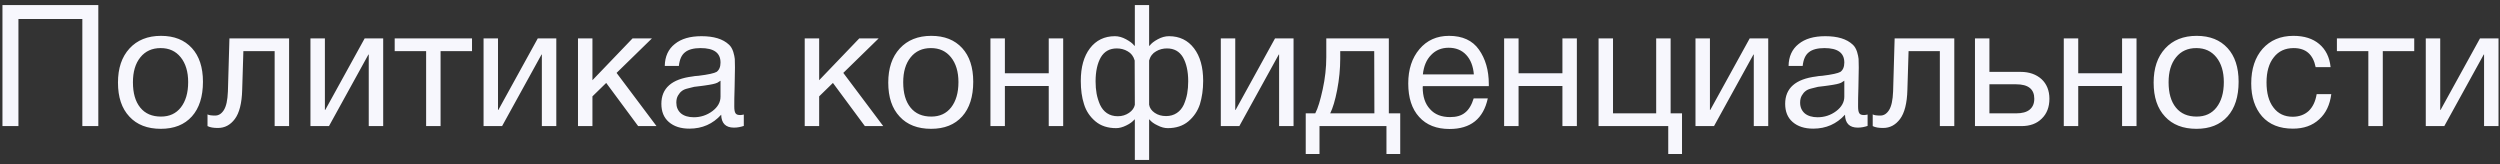 <?xml version="1.0" encoding="UTF-8"?> <svg xmlns="http://www.w3.org/2000/svg" width="456" height="30" viewBox="0 0 456 30" fill="none"><rect x="0" y="0" width="456" height="30" fill="#333333" stroke="none"/><path d="M17.933 0.928V23H15.019V3.47H3.363V23H0.449V0.928H17.933ZM29.362 6.539C31.78 6.539 33.64 7.283 35.004 8.771C36.337 10.228 37.019 12.274 37.019 14.909C37.019 17.637 36.337 19.745 35.004 21.233C33.64 22.752 31.749 23.496 29.331 23.496C26.882 23.496 24.96 22.752 23.596 21.264C22.201 19.776 21.519 17.73 21.519 15.064C21.519 12.46 22.201 10.383 23.627 8.833C25.022 7.314 26.944 6.539 29.362 6.539ZM29.3 8.771C27.75 8.771 26.51 9.329 25.611 10.445C24.681 11.592 24.247 13.111 24.247 15.002C24.247 16.986 24.681 18.505 25.58 19.621C26.479 20.737 27.75 21.264 29.362 21.264C30.912 21.264 32.121 20.706 32.989 19.59C33.857 18.474 34.322 16.955 34.322 14.971C34.322 13.08 33.857 11.561 32.958 10.445C32.059 9.329 30.85 8.771 29.3 8.771ZM52.73 7.004V23H50.095V9.329H44.391L44.174 16.397C44.112 18.846 43.647 20.613 42.841 21.698C42.004 22.814 40.981 23.341 39.741 23.341C38.966 23.341 38.346 23.248 37.85 23V20.861C38.098 21.016 38.563 21.078 39.245 21.078C39.865 21.078 40.392 20.768 40.826 20.086C41.26 19.404 41.508 18.288 41.57 16.676L41.849 7.004H52.73ZM60.005 23H56.626V7.004H59.261V20.055H59.323L66.515 7.004H69.894V23H67.259V9.949H67.197L60.005 23ZM86.096 9.329H80.361V23H77.726V9.329H71.991V7.004H86.096V9.329ZM91.58 23H88.201V7.004H90.836V20.055H90.898L98.09 7.004H101.469V23H98.834V9.949H98.772L91.58 23ZM119.748 23H116.4L110.572 15.126L108.061 17.575V23H105.426V7.004H108.061V14.63L115.377 7.004H118.911L112.463 13.297L119.748 23ZM135.669 20.892V22.969C135.111 23.155 134.522 23.279 133.871 23.279C132.352 23.279 131.577 22.473 131.546 20.923C130.027 22.597 128.105 23.465 125.749 23.465C124.168 23.465 122.928 23.062 121.998 22.256C121.068 21.45 120.634 20.334 120.634 18.939C120.634 16.087 122.525 14.413 126.307 13.948C126.555 13.886 126.896 13.855 127.392 13.824C129.19 13.607 130.275 13.359 130.709 13.111C131.174 12.77 131.422 12.212 131.422 11.406C131.422 9.639 130.213 8.771 127.795 8.771C126.555 8.771 125.594 9.019 124.974 9.515C124.323 10.011 123.951 10.848 123.827 12.026H121.254C121.285 10.29 121.905 8.957 123.083 8.027C124.261 7.066 125.873 6.601 127.95 6.601C130.182 6.601 131.856 7.097 132.972 8.151C133.313 8.461 133.561 8.895 133.747 9.453C133.902 9.98 133.995 10.414 134.026 10.755C134.026 11.096 134.057 11.623 134.057 12.305C134.057 13.08 134.026 14.258 133.995 15.839C133.933 17.451 133.933 18.629 133.933 19.404C133.933 19.993 133.995 20.396 134.15 20.644C134.305 20.892 134.584 20.985 135.018 20.985C135.173 20.985 135.39 20.954 135.669 20.892ZM131.422 14.723C131.236 14.847 131.019 14.971 130.833 15.095C130.616 15.188 130.337 15.281 130.027 15.343C129.717 15.405 129.5 15.436 129.376 15.467C129.252 15.498 129.004 15.529 128.57 15.591C128.136 15.653 127.888 15.684 127.888 15.684C127.237 15.746 126.803 15.808 126.617 15.839C126.431 15.87 126.059 15.963 125.501 16.118C124.943 16.242 124.571 16.428 124.354 16.614C124.106 16.8 123.889 17.048 123.672 17.42C123.455 17.792 123.362 18.226 123.362 18.722C123.362 19.528 123.641 20.179 124.199 20.675C124.757 21.14 125.563 21.388 126.555 21.388C127.795 21.388 128.942 21.016 129.934 20.272C130.926 19.528 131.422 18.629 131.422 17.637V14.723ZM161.102 23H157.754L151.926 15.126L149.415 17.575V23H146.78V7.004H149.415V14.63L156.731 7.004H160.265L153.817 13.297L161.102 23ZM169.861 6.539C172.279 6.539 174.139 7.283 175.503 8.771C176.836 10.228 177.518 12.274 177.518 14.909C177.518 17.637 176.836 19.745 175.503 21.233C174.139 22.752 172.248 23.496 169.83 23.496C167.381 23.496 165.459 22.752 164.095 21.264C162.7 19.776 162.018 17.73 162.018 15.064C162.018 12.46 162.7 10.383 164.126 8.833C165.521 7.314 167.443 6.539 169.861 6.539ZM169.799 8.771C168.249 8.771 167.009 9.329 166.11 10.445C165.18 11.592 164.746 13.111 164.746 15.002C164.746 16.986 165.18 18.505 166.079 19.621C166.978 20.737 168.249 21.264 169.861 21.264C171.411 21.264 172.62 20.706 173.488 19.59C174.356 18.474 174.821 16.955 174.821 14.971C174.821 13.08 174.356 11.561 173.457 10.445C172.558 9.329 171.349 8.771 169.799 8.771ZM183.291 23H180.656V7.004H183.291V13.359H191.289V7.004H193.924V23H191.289V15.684H183.291V23ZM219.457 14.754C219.457 16.366 219.24 17.761 218.868 19.001C218.465 20.241 217.752 21.295 216.76 22.132C215.768 22.969 214.497 23.372 213.009 23.372C212.42 23.372 211.8 23.217 211.149 22.876C210.467 22.566 209.971 22.194 209.661 21.791H209.599V29.169H206.995V21.791H206.933C206.592 22.194 206.096 22.566 205.445 22.876C204.763 23.217 204.143 23.372 203.585 23.372C202.066 23.372 200.795 22.969 199.803 22.132C198.811 21.295 198.098 20.241 197.726 19.001C197.323 17.761 197.137 16.366 197.137 14.754C197.137 12.243 197.695 10.259 198.811 8.802C199.927 7.345 201.446 6.601 203.368 6.601C204.019 6.601 204.701 6.787 205.383 7.159C206.065 7.531 206.592 7.903 206.902 8.337H206.995V0.928H209.599V8.337H209.692C210.002 7.903 210.498 7.531 211.18 7.159C211.862 6.787 212.544 6.601 213.226 6.601C215.148 6.601 216.667 7.345 217.783 8.802C218.899 10.259 219.457 12.243 219.457 14.754ZM216.729 14.816C216.729 12.987 216.388 11.53 215.768 10.445C215.117 9.36 214.156 8.833 212.854 8.833C212.172 8.833 211.49 8.988 210.87 9.36C210.25 9.701 209.816 10.259 209.599 11.034V19.094C209.692 19.683 210.033 20.179 210.622 20.582C211.211 20.985 211.893 21.171 212.699 21.171C213.443 21.171 214.094 20.985 214.652 20.613C215.21 20.241 215.613 19.745 215.923 19.094C216.202 18.443 216.419 17.761 216.543 17.079C216.667 16.397 216.729 15.622 216.729 14.816ZM206.995 19.125L206.964 11.034C206.747 10.259 206.313 9.701 205.693 9.36C205.073 8.988 204.391 8.833 203.709 8.833C202.407 8.833 201.446 9.36 200.795 10.445C200.175 11.53 199.834 12.987 199.834 14.847C199.834 15.653 199.896 16.397 200.02 17.079C200.144 17.761 200.361 18.443 200.64 19.094C200.95 19.745 201.353 20.272 201.911 20.644C202.469 21.016 203.12 21.202 203.895 21.202C204.67 21.202 205.352 20.985 205.941 20.582C206.53 20.179 206.871 19.683 206.995 19.125ZM226.054 23H222.675V7.004H225.31V20.055H225.372L232.564 7.004H235.943V23H233.308V9.949H233.246L226.054 23ZM255.401 28.084H252.89V23H240.676V28.084H238.165V20.675H239.901C240.397 19.745 240.831 18.257 241.265 16.273C241.699 14.289 241.916 12.336 241.916 10.414V7.004H253.324V20.675H255.401V28.084ZM250.689 20.675L250.658 9.329H244.458V10.662C244.458 12.553 244.272 14.475 243.9 16.397C243.528 18.319 243.094 19.745 242.629 20.675H250.689ZM271.373 17.947C270.567 21.667 268.242 23.527 264.398 23.527C262.042 23.527 260.182 22.814 258.849 21.326C257.516 19.869 256.865 17.823 256.865 15.219C256.865 12.646 257.547 10.569 258.911 8.957C260.275 7.345 262.073 6.539 264.305 6.539C266.754 6.539 268.583 7.376 269.761 9.05C270.939 10.724 271.559 12.801 271.559 15.343V15.715H259.531L259.5 15.901C259.5 17.606 259.934 18.939 260.833 19.9C261.701 20.892 262.941 21.357 264.491 21.357C265.638 21.357 266.537 21.109 267.219 20.551C267.901 20.024 268.428 19.156 268.8 17.947H271.373ZM268.831 13.576C268.707 12.057 268.242 10.879 267.436 10.011C266.63 9.143 265.545 8.709 264.243 8.709C262.941 8.709 261.887 9.143 261.05 10.011C260.182 10.879 259.686 12.088 259.531 13.576H268.831ZM276.987 23H274.352V7.004H276.987V13.359H284.985V7.004H287.62V23H284.985V15.684H276.987V23ZM304.288 28.084V23H291.578V7.004H294.213V20.675H302.087V7.004H304.722V20.675H306.799V28.084H304.288ZM312.636 23H309.257V7.004H311.892V20.055H311.954L319.146 7.004H322.525V23H319.89V9.949H319.828L312.636 23ZM340.65 20.892V22.969C340.092 23.155 339.503 23.279 338.852 23.279C337.333 23.279 336.558 22.473 336.527 20.923C335.008 22.597 333.086 23.465 330.73 23.465C329.149 23.465 327.909 23.062 326.979 22.256C326.049 21.45 325.615 20.334 325.615 18.939C325.615 16.087 327.506 14.413 331.288 13.948C331.536 13.886 331.877 13.855 332.373 13.824C334.171 13.607 335.256 13.359 335.69 13.111C336.155 12.77 336.403 12.212 336.403 11.406C336.403 9.639 335.194 8.771 332.776 8.771C331.536 8.771 330.575 9.019 329.955 9.515C329.304 10.011 328.932 10.848 328.808 12.026H326.235C326.266 10.29 326.886 8.957 328.064 8.027C329.242 7.066 330.854 6.601 332.931 6.601C335.163 6.601 336.837 7.097 337.953 8.151C338.294 8.461 338.542 8.895 338.728 9.453C338.883 9.98 338.976 10.414 339.007 10.755C339.007 11.096 339.038 11.623 339.038 12.305C339.038 13.08 339.007 14.258 338.976 15.839C338.914 17.451 338.914 18.629 338.914 19.404C338.914 19.993 338.976 20.396 339.131 20.644C339.286 20.892 339.565 20.985 339.999 20.985C340.154 20.985 340.371 20.954 340.65 20.892ZM336.403 14.723C336.217 14.847 336 14.971 335.814 15.095C335.597 15.188 335.318 15.281 335.008 15.343C334.698 15.405 334.481 15.436 334.357 15.467C334.233 15.498 333.985 15.529 333.551 15.591C333.117 15.653 332.869 15.684 332.869 15.684C332.218 15.746 331.784 15.808 331.598 15.839C331.412 15.87 331.04 15.963 330.482 16.118C329.924 16.242 329.552 16.428 329.335 16.614C329.087 16.8 328.87 17.048 328.653 17.42C328.436 17.792 328.343 18.226 328.343 18.722C328.343 19.528 328.622 20.179 329.18 20.675C329.738 21.14 330.544 21.388 331.536 21.388C332.776 21.388 333.923 21.016 334.915 20.272C335.907 19.528 336.403 18.629 336.403 17.637V14.723ZM356.463 7.004V23H353.828V9.329H348.124L347.907 16.397C347.845 18.846 347.38 20.613 346.574 21.698C345.737 22.814 344.714 23.341 343.474 23.341C342.699 23.341 342.079 23.248 341.583 23V20.861C341.831 21.016 342.296 21.078 342.978 21.078C343.598 21.078 344.125 20.768 344.559 20.086C344.993 19.404 345.241 18.288 345.303 16.676L345.582 7.004H356.463ZM373.813 18.009C373.813 19.528 373.348 20.737 372.418 21.636C371.488 22.566 370.248 23 368.698 23H360.235V7.004H362.87V13.111H368.574C370.155 13.111 371.426 13.576 372.387 14.444C373.317 15.312 373.813 16.521 373.813 18.009ZM367.737 15.374H362.87V20.675H367.737C368.822 20.675 369.659 20.458 370.217 19.993C370.775 19.528 371.054 18.877 371.054 18.009C371.054 16.273 369.969 15.374 367.737 15.374ZM379.069 23H376.434V7.004H379.069V13.359H387.067V7.004H389.702V23H387.067V15.684H379.069V23ZM400.666 6.539C403.084 6.539 404.944 7.283 406.308 8.771C407.641 10.228 408.323 12.274 408.323 14.909C408.323 17.637 407.641 19.745 406.308 21.233C404.944 22.752 403.053 23.496 400.635 23.496C398.186 23.496 396.264 22.752 394.9 21.264C393.505 19.776 392.823 17.73 392.823 15.064C392.823 12.46 393.505 10.383 394.931 8.833C396.326 7.314 398.248 6.539 400.666 6.539ZM400.604 8.771C399.054 8.771 397.814 9.329 396.915 10.445C395.985 11.592 395.551 13.111 395.551 15.002C395.551 16.986 395.985 18.505 396.884 19.621C397.783 20.737 399.054 21.264 400.666 21.264C402.216 21.264 403.425 20.706 404.293 19.59C405.161 18.474 405.626 16.955 405.626 14.971C405.626 13.08 405.161 11.561 404.262 10.445C403.363 9.329 402.154 8.771 400.604 8.771ZM425.225 17.172C424.977 19.094 424.264 20.644 423.024 21.76C421.784 22.907 420.203 23.465 418.219 23.465C415.801 23.465 413.941 22.721 412.608 21.233C411.306 19.745 410.624 17.73 410.624 15.219C410.624 12.553 411.337 10.445 412.701 8.895C414.096 7.345 415.956 6.539 418.312 6.539C420.296 6.539 421.846 7.035 423.024 8.027C424.202 9.019 424.915 10.414 425.101 12.243H422.373C421.908 9.918 420.575 8.771 418.374 8.771C416.824 8.771 415.615 9.329 414.747 10.445C413.848 11.561 413.414 13.111 413.414 15.033C413.414 16.955 413.817 18.505 414.685 19.621C415.522 20.737 416.7 21.295 418.188 21.295C419.366 21.295 420.358 20.923 421.102 20.241C421.846 19.528 422.342 18.505 422.559 17.172H425.225ZM440.356 9.329H434.621V23H431.986V9.329H426.251V7.004H440.356V9.329ZM445.84 23H442.461V7.004H445.096V20.055H445.158L452.35 7.004H455.729V23H453.094V9.949H453.032L445.84 23Z" fill="#F7F7FD"></path></svg> 